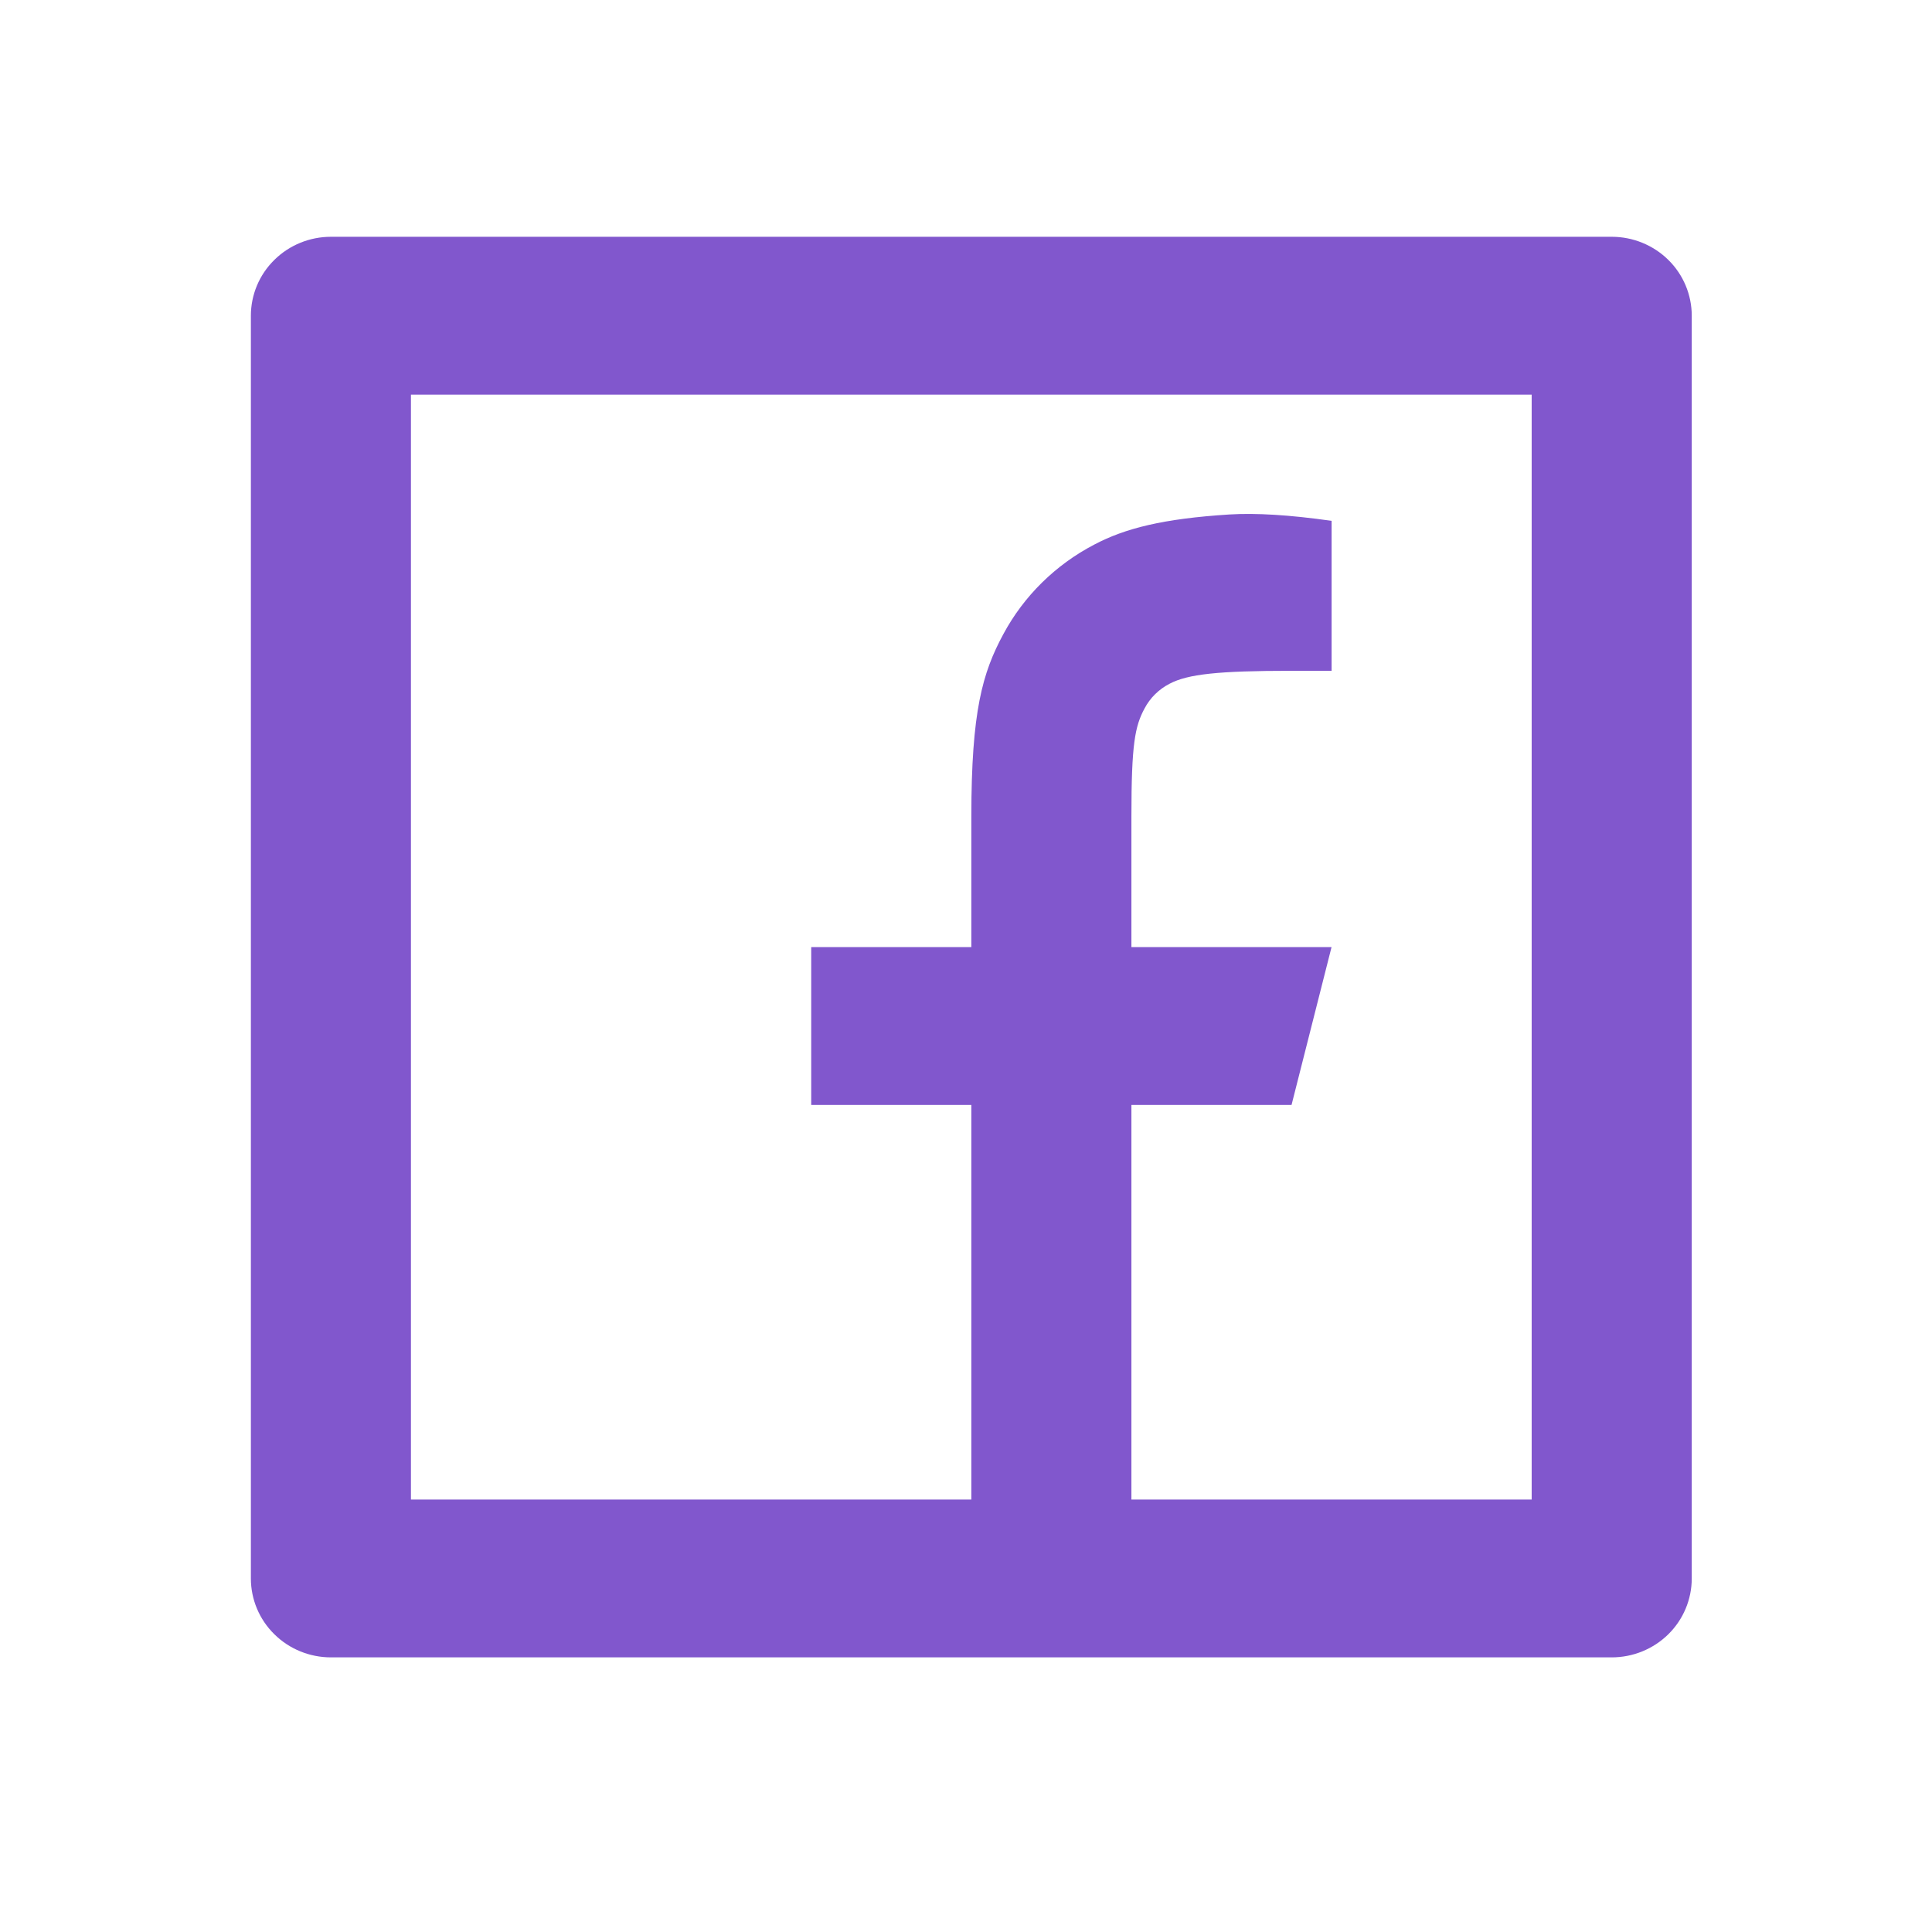 <?xml version="1.0" encoding="UTF-8"?> <svg xmlns="http://www.w3.org/2000/svg" width="34" height="34" viewBox="0 0 34 34" fill="none"> <g clip-path="url(#clip0_425_62)"> <path d="M19.911 26.389H26.955V6.945H7.232V26.389H17.094V19.445H14.276V16.667H17.094V14.37C17.094 12.513 17.291 11.839 17.657 11.16C18.018 10.488 18.576 9.939 19.257 9.584C19.796 9.299 20.465 9.128 21.634 9.054C22.097 9.025 22.698 9.061 23.434 9.166V11.805H22.729C21.437 11.805 20.903 11.864 20.584 12.032C20.395 12.129 20.24 12.281 20.142 12.468C19.973 12.782 19.911 13.093 19.911 14.368V16.667H23.433L22.729 19.445H19.911V26.389ZM5.824 4.167H28.363C28.737 4.167 29.095 4.313 29.36 4.574C29.624 4.834 29.772 5.188 29.772 5.556V27.778C29.772 28.146 29.624 28.5 29.36 28.76C29.095 29.021 28.737 29.167 28.363 29.167H5.824C5.45 29.167 5.092 29.021 4.828 28.76C4.563 28.5 4.415 28.146 4.415 27.778V5.556C4.415 5.188 4.563 4.834 4.828 4.574C5.092 4.313 5.45 4.167 5.824 4.167V4.167Z" fill="#8157CD"></path> </g> <defs> <clipPath id="clip0_425_62"> <rect width="33.809" height="33.333" fill="white" transform="translate(0.19)"></rect> </clipPath> </defs> </svg> 